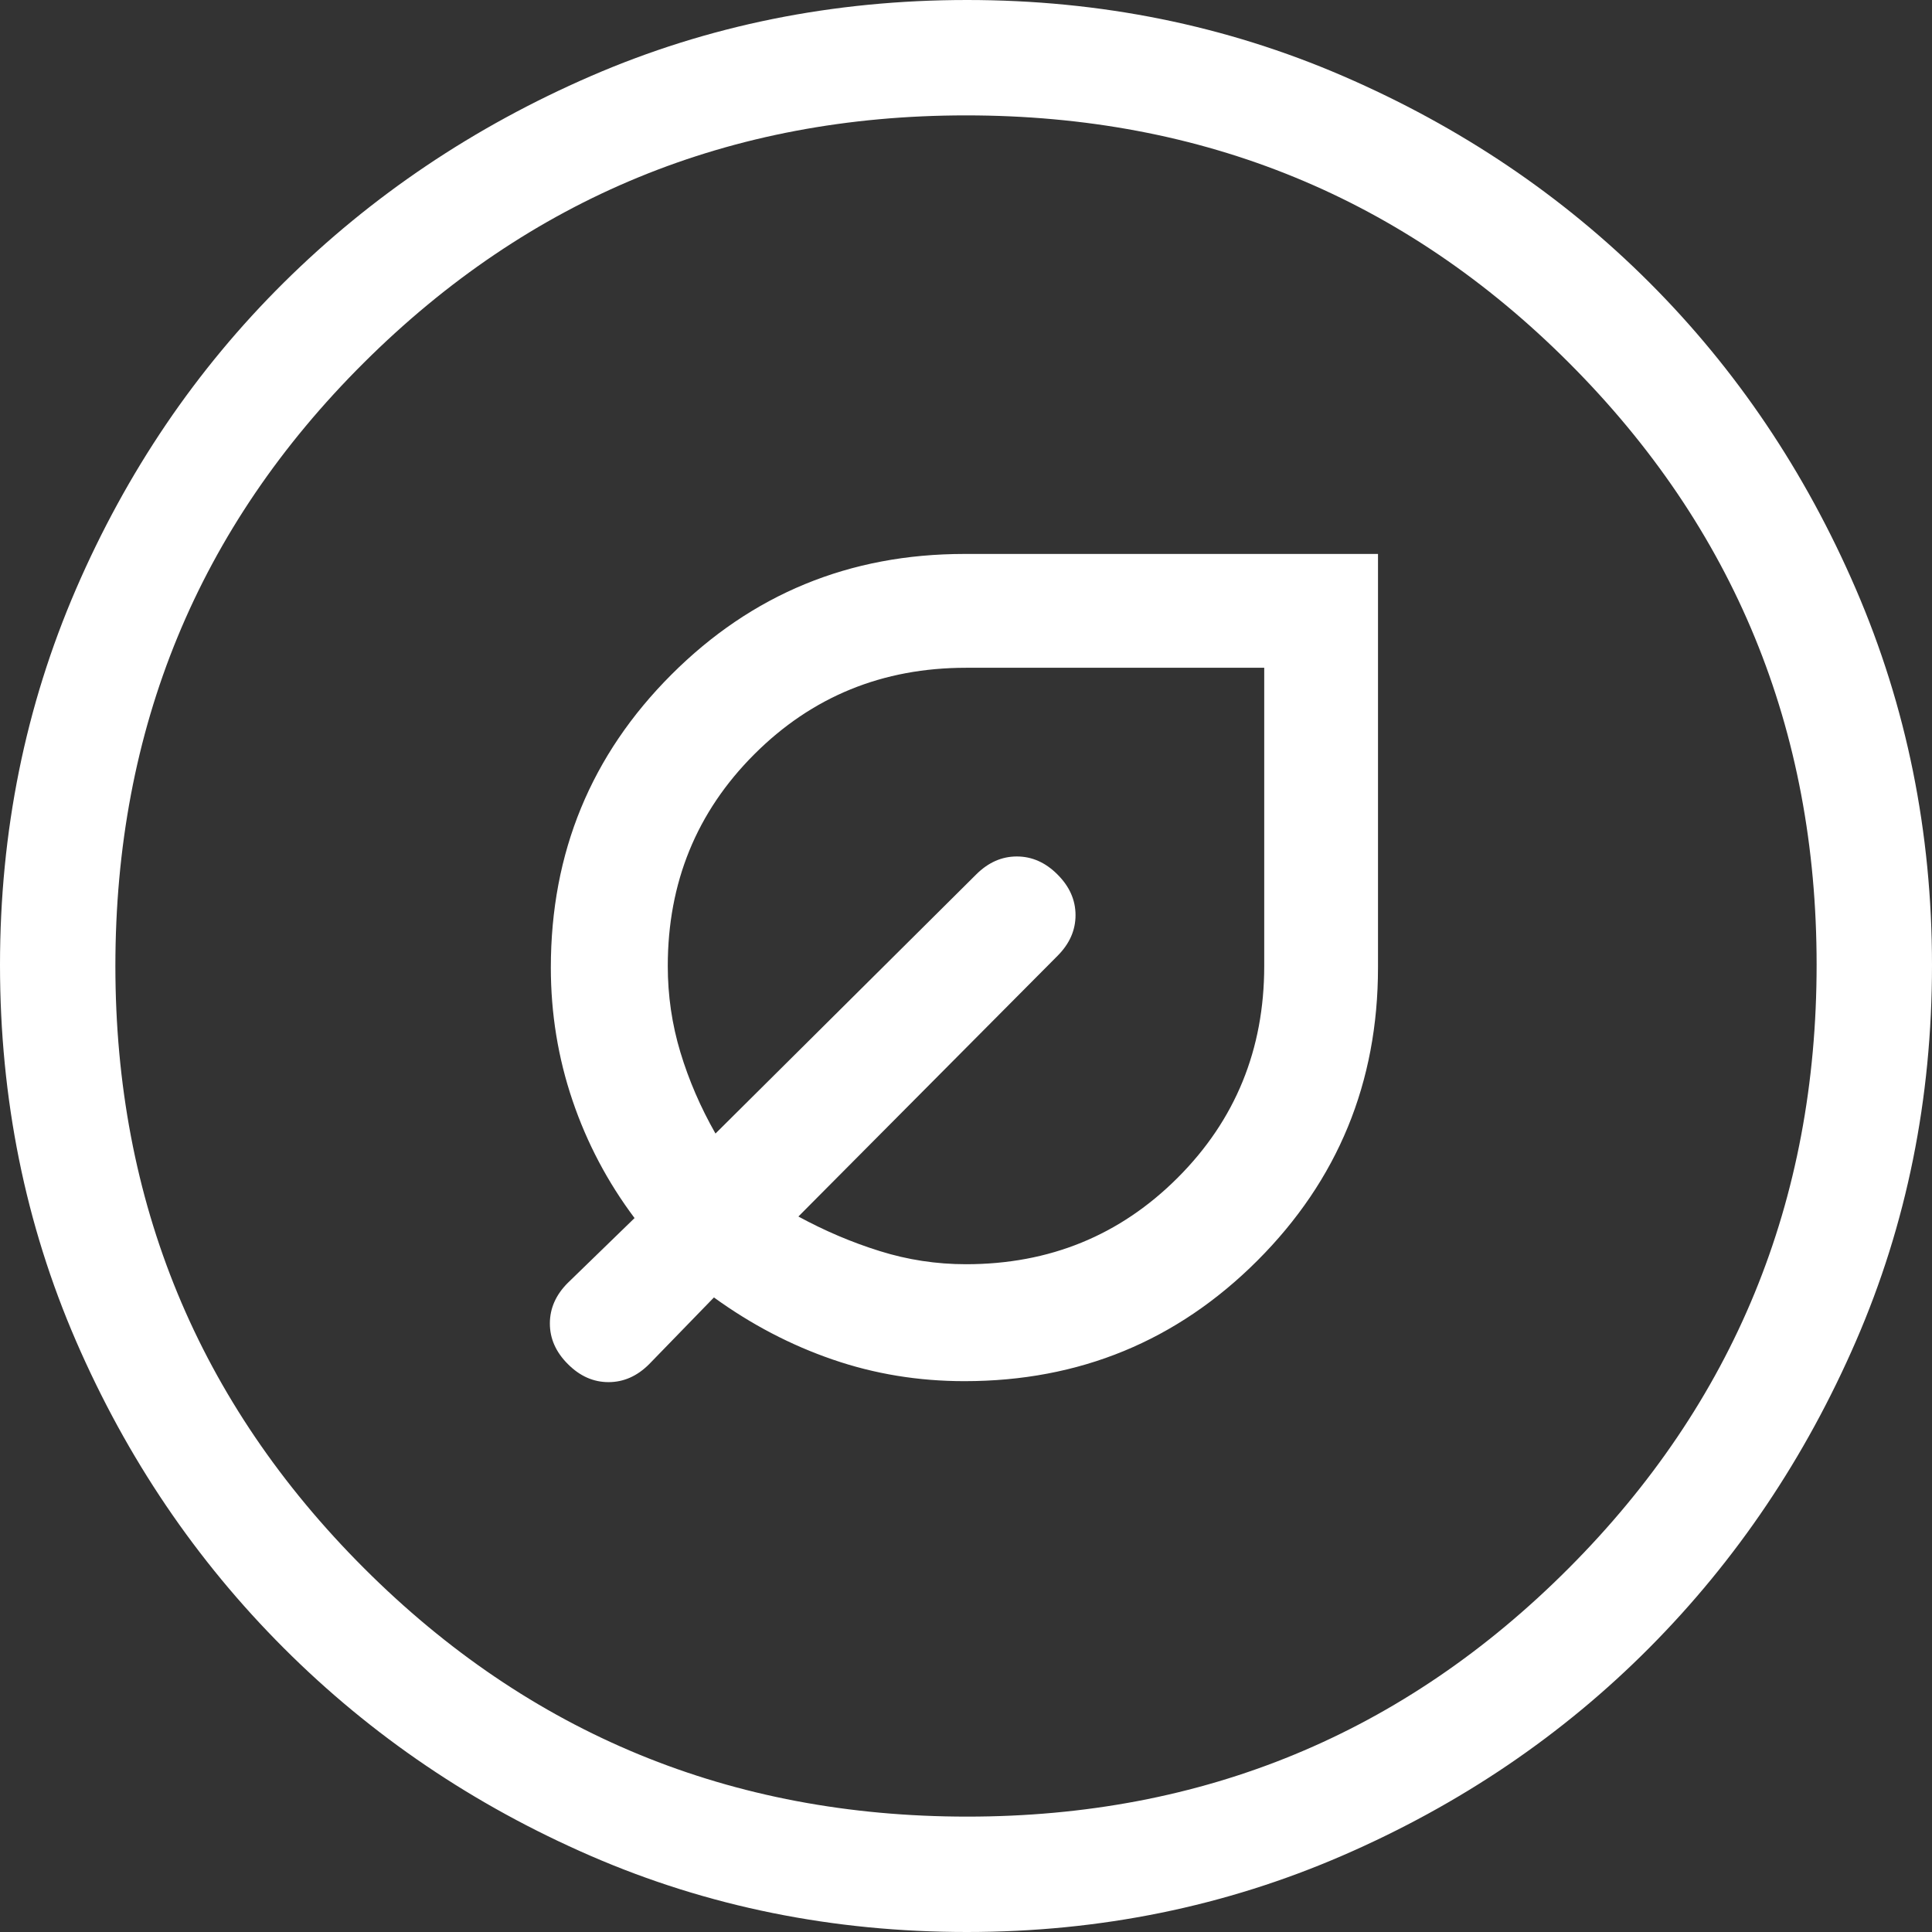 <svg xmlns="http://www.w3.org/2000/svg" fill="none" viewBox="0 0 36 36" height="36" width="36">
<rect x="0" y="0" width="36" height="36" fill="#333333" stroke="none"/>
<path fill="white" d="M17.971 25.736C20.112 25.736 21.932 24.987 23.43 23.489C24.928 21.991 25.677 20.171 25.677 18.029V10.322H17.971C15.829 10.322 14.009 11.072 12.511 12.57C11.013 14.068 10.264 15.888 10.264 18.029C10.264 18.887 10.399 19.712 10.667 20.503C10.935 21.295 11.321 22.026 11.824 22.697L10.582 23.903C10.358 24.126 10.246 24.379 10.246 24.661C10.246 24.943 10.358 25.195 10.582 25.418C10.805 25.642 11.057 25.754 11.339 25.754C11.621 25.754 11.874 25.642 12.097 25.418L13.303 24.176C13.998 24.679 14.736 25.065 15.516 25.333C16.296 25.602 17.114 25.736 17.971 25.736ZM18 23.557C17.449 23.557 16.913 23.475 16.393 23.312C15.873 23.15 15.368 22.935 14.877 22.668L19.705 17.811C19.929 17.587 20.041 17.334 20.041 17.053C20.041 16.771 19.929 16.518 19.705 16.295C19.482 16.071 19.229 15.959 18.947 15.959C18.666 15.959 18.413 16.071 18.189 16.295L13.332 21.122C13.053 20.632 12.835 20.127 12.678 19.607C12.521 19.087 12.443 18.551 12.443 18C12.443 16.445 12.98 15.13 14.055 14.055C15.13 12.98 16.445 12.443 18 12.443H23.557V18C23.557 19.555 23.02 20.87 21.945 21.945C20.87 23.02 19.555 23.557 18 23.557ZM18.016 36C15.523 36 13.187 35.528 11.01 34.583C8.833 33.638 6.926 32.348 5.29 30.712C3.654 29.077 2.363 27.17 1.418 24.991C0.473 22.813 0 20.476 0 17.98C0 15.496 0.472 13.161 1.417 10.975C2.362 8.79 3.652 6.887 5.288 5.266C6.923 3.646 8.83 2.363 11.009 1.418C13.187 0.473 15.524 0 18.02 0C20.504 0 22.839 0.472 25.025 1.417C27.21 2.362 29.113 3.644 30.734 5.264C32.354 6.884 33.637 8.788 34.582 10.978C35.527 13.168 36 15.503 36 17.984C36 20.477 35.528 22.813 34.583 24.99C33.638 27.167 32.356 29.071 30.736 30.701C29.116 32.331 27.212 33.622 25.022 34.573C22.832 35.524 20.497 36 18.016 36ZM18.024 33.85C22.419 33.85 26.156 32.306 29.233 29.219C32.311 26.132 33.85 22.384 33.85 17.976C33.85 13.581 32.314 9.844 29.242 6.767C26.171 3.689 22.423 2.15 18 2.15C13.608 2.15 9.868 3.686 6.781 6.758C3.694 9.829 2.15 13.577 2.15 18C2.15 22.392 3.694 26.132 6.781 29.219C9.868 32.306 13.616 33.85 18.024 33.85Z"></path>
</svg>
